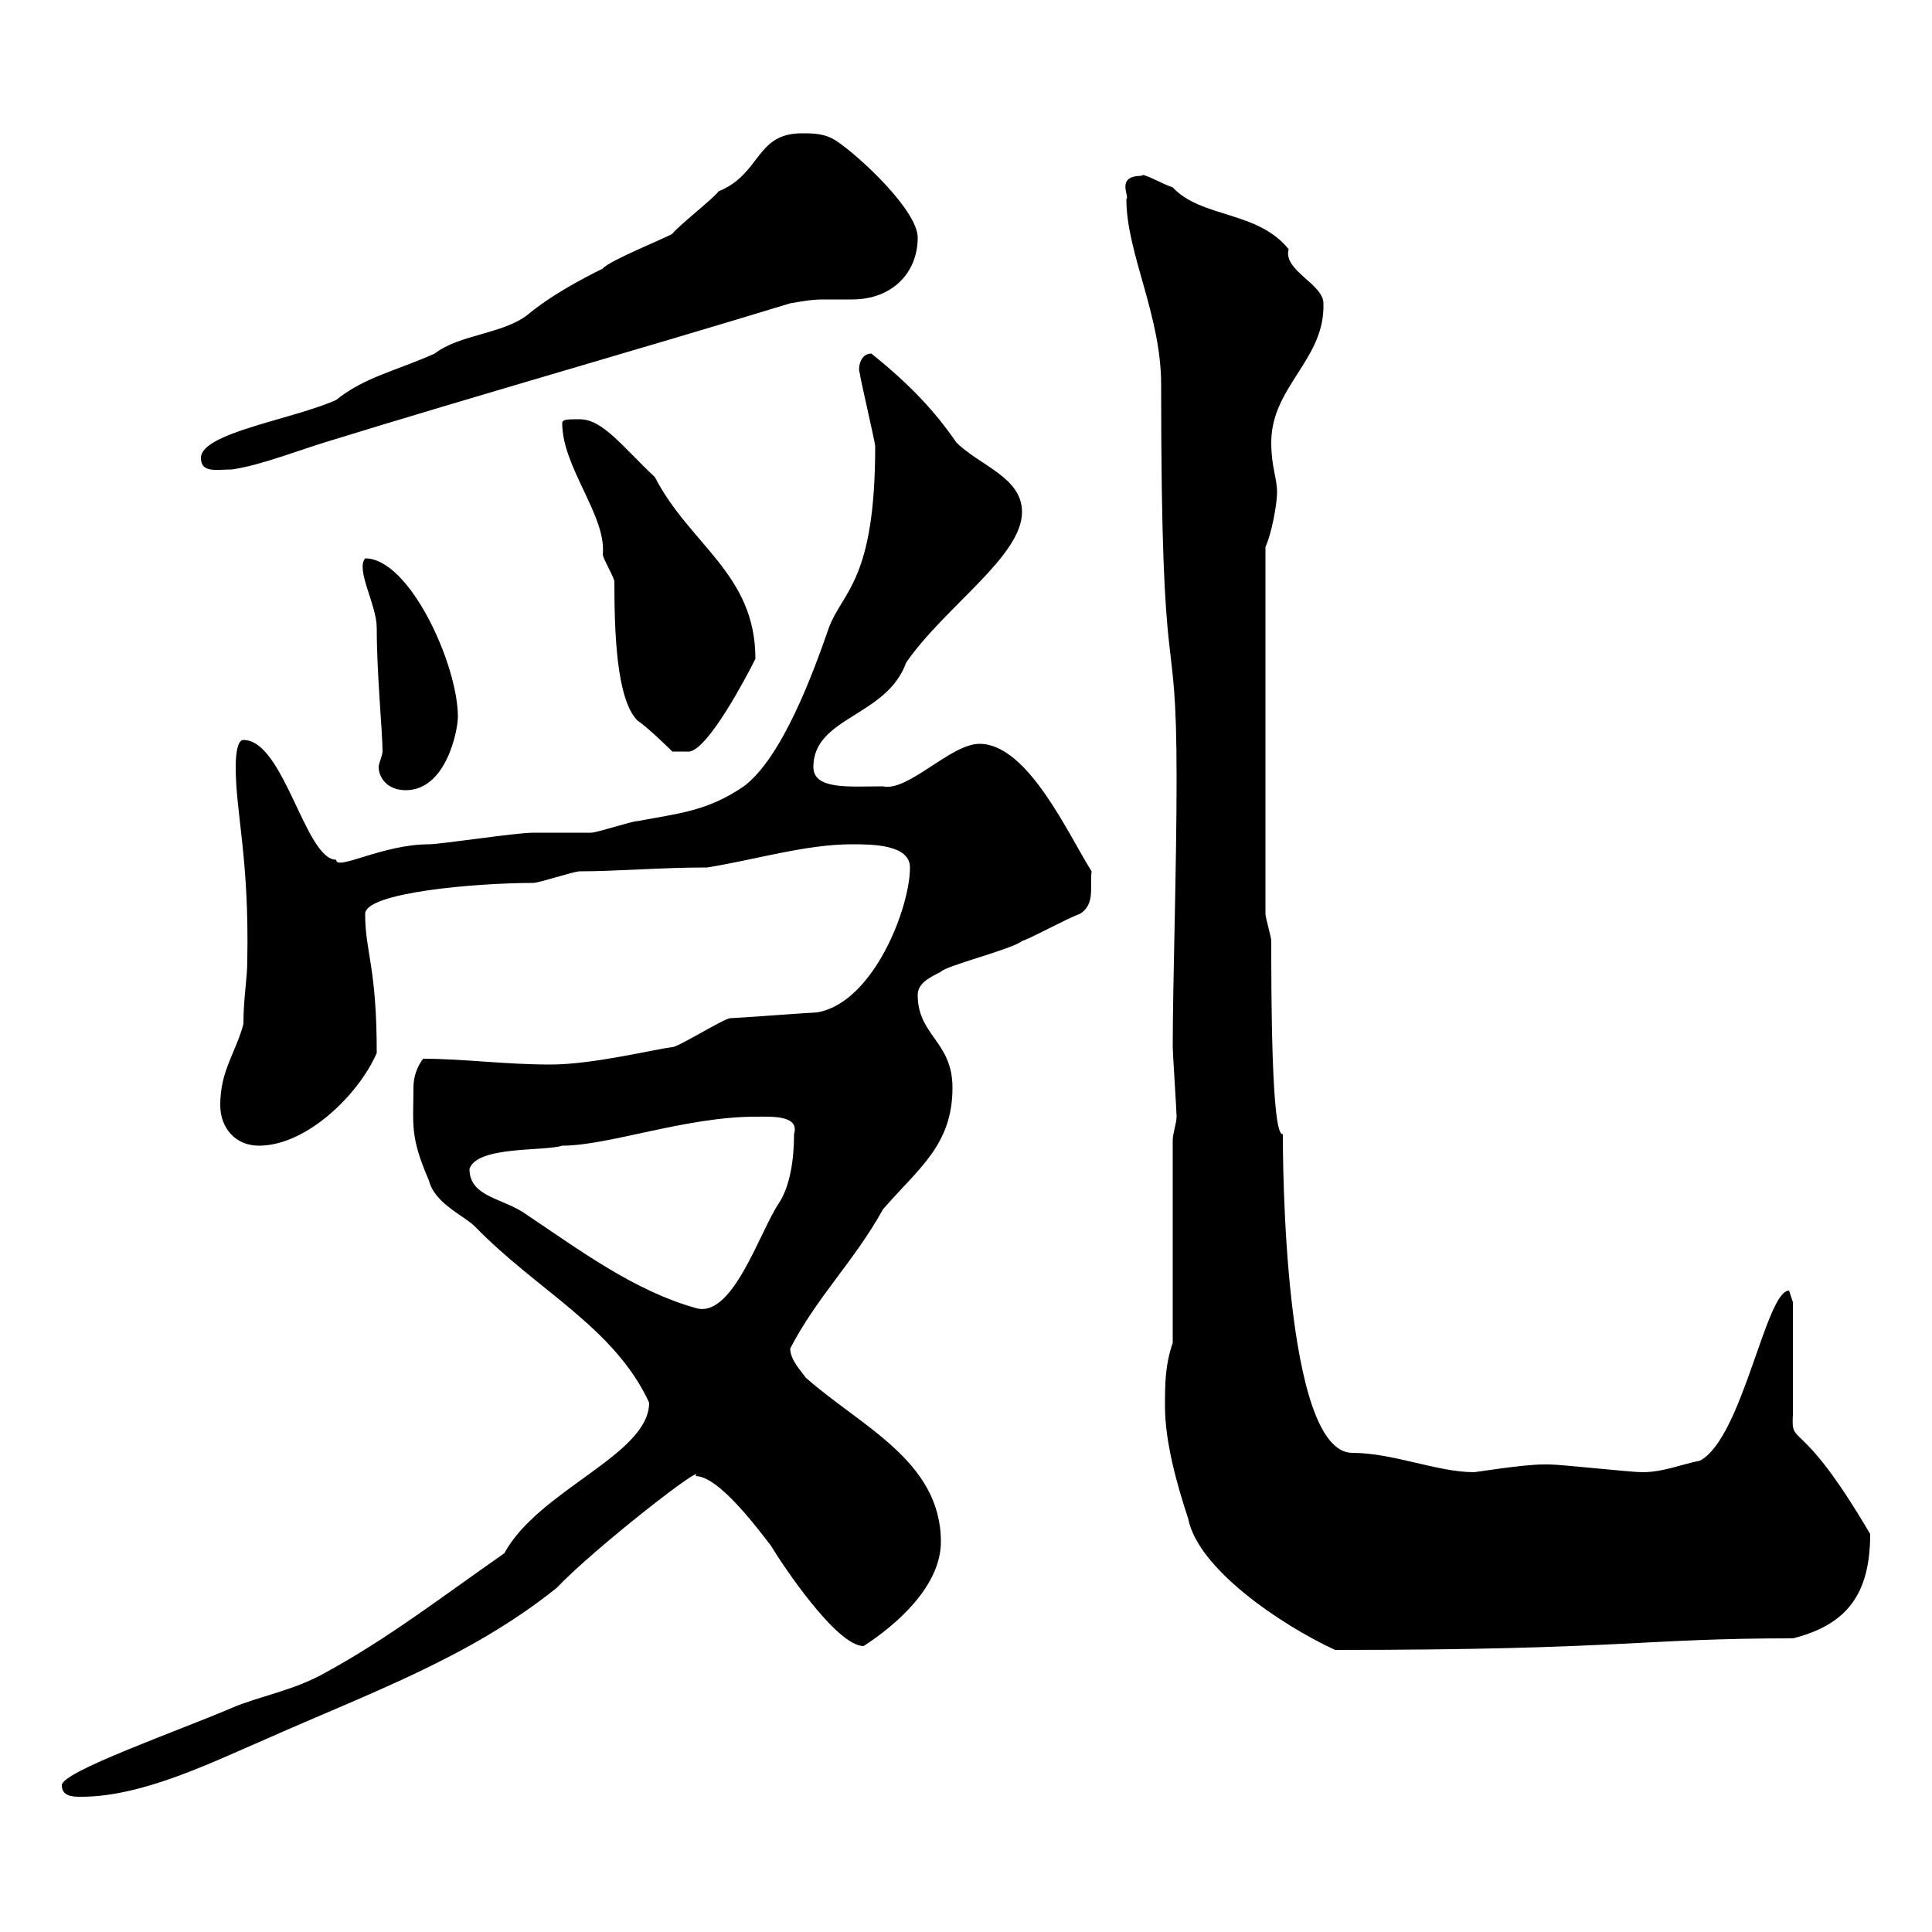 <svg xmlns="http://www.w3.org/2000/svg" xmlns:xlink="http://www.w3.org/1999/xlink" width="300" height="300"><path d="M9.60 277.20C9.60 279 11.40 279 12.60 279C22.20 279 33 273.60 41.40 270C57.60 262.80 72.90 257.40 86.40 246.60C92.40 240.30 109.80 226.80 108 229.20C111.60 229.20 117.60 237.30 119.70 240C121.50 243 129.90 255.60 134.10 255.60C139.20 252.30 146.10 246.30 146.10 239.40C146.10 226.80 133.50 221.40 125.10 213.90C124.50 213 122.70 211.20 122.70 209.40C126.90 201.30 132.60 195.90 137.10 187.80C142.50 181.50 147.90 177.90 147.90 168.90C147.90 161.70 142.50 160.80 142.50 154.50C142.50 152.70 144.30 151.80 146.10 150.90C146.70 150 157.50 147.30 158.70 146.10C159.30 146.10 165.90 142.50 167.70 141.90C170.10 140.40 169.20 137.70 169.50 135.30C165.90 129.60 159.60 115.50 152.10 115.50C147.60 115.50 141 123 137.10 122.10C132 122.10 126.30 122.70 126.30 119.10C126.30 111.30 137.70 111.30 140.70 102.90C146.70 94.20 158.70 86.40 158.70 79.50C158.70 74.10 152.10 72.30 148.50 68.70C145.20 63.90 141.30 59.70 135.30 54.90C133.50 54.90 133.20 57.30 133.50 57.90C133.50 58.50 135.90 68.70 135.90 69.30C135.90 90.30 130.80 91.80 128.70 97.50C126.30 104.40 121.50 117.60 115.50 122.10C109.80 126 105.30 126.30 99 127.50C98.10 127.50 92.70 129.30 91.80 129.30C90.90 129.30 83.70 129.30 82.80 129.30C80.10 129.30 68.40 131.10 66.60 131.10C59.40 131.10 52.20 135.30 52.20 133.50C47.40 133.50 44.10 114.90 37.80 114.90C36.60 114.90 36.60 118.50 36.60 119.10C36.60 126.30 38.70 133.20 38.40 149.10C38.40 152.10 37.80 154.80 37.80 159C36.60 163.50 34.20 166.20 34.20 171.60C34.20 175.20 36.60 177.90 40.20 177.90C47.70 177.90 55.80 169.80 58.50 163.50C58.50 150 56.70 147.90 56.70 141.90C56.70 138.60 73.80 137.10 82.80 137.10C83.70 137.10 89.10 135.30 90 135.30C95.70 135.30 102.60 134.70 109.80 134.70C117.30 133.50 125.10 131.10 132.30 131.10C135.30 131.10 141.30 131.10 141.30 134.70C141.30 141 135.60 155.70 126.90 157.20C126.30 157.20 114.30 158.10 113.40 158.10C112.50 158.10 105.30 162.60 104.40 162.60C101.70 162.90 92.10 165.30 85.50 165.30C78.30 165.30 72 164.40 65.70 164.40C64.80 165.60 64.20 167.10 64.20 168.90C64.20 174.60 63.60 176.40 66.60 183.30C67.50 186.90 72 188.70 73.80 190.50C83.40 200.40 95.40 206.10 100.80 217.80C100.80 225.90 83.70 231.30 78.30 241.20C68.40 248.10 60.30 254.40 50.40 259.80C45.60 262.50 40.20 263.40 36 265.20C27.60 268.80 9.60 275.10 9.60 277.20ZM180.90 218.40C180.90 223.80 182.70 230.40 184.50 235.80C186 243.60 198.90 252.30 207.30 256.20C252 256.20 254.70 254.40 278.40 254.40C286.80 252.30 290.40 247.50 290.40 238.20C279.30 219.30 278.10 225 278.40 219.60L278.40 202.20C278.40 202.20 277.80 200.40 277.80 200.40C274.20 200.40 270.60 223.20 264 226.80C261 227.40 258.30 228.60 255 228.60C253.20 228.60 242.40 227.40 240.60 227.40C240.60 227.40 240.60 227.40 239.70 227.40C236.40 227.40 229.20 228.60 228.90 228.60C223.20 228.60 216.30 225.60 210 225.60C199.20 225.60 199.20 179.10 199.20 176.10C197.40 176.70 197.40 153.60 197.40 146.10C197.40 145.50 196.50 142.50 196.50 141.90L196.50 84.90C197.40 83.10 198.30 78.30 198.30 76.50C198.30 74.10 197.40 72.60 197.40 68.70C197.40 60 205.80 55.80 205.50 47.10C205.50 44.10 199.20 42 200.10 38.70C195.30 32.70 186.60 33.90 182.10 29.10C180.30 28.50 177.30 26.70 177.30 27.30C173.10 27.30 175.50 30.60 174.90 30.90C174.90 39.30 180.30 48.90 180.30 59.70C180.30 110.70 182.70 94.50 182.70 120.90C182.70 135 182.10 152.70 182.10 162.60C182.10 163.50 182.70 172.50 182.70 173.40C182.70 174.30 182.10 176.10 182.10 177L182.10 208.50C180.90 212.10 180.90 214.80 180.90 218.40ZM72.90 181.50C74.10 177.90 84.60 178.80 87.30 177.90C94.50 177.90 106.50 173.40 117.30 173.40C119.70 173.40 124.20 173.10 123.30 176.10C123.30 180 122.70 184.20 120.90 186.90C117.90 191.40 113.70 204.90 108 203.10C98.40 200.40 90 194.10 81.90 188.70C78.30 186 72.90 186 72.90 181.50ZM56.70 86.70C55.20 88.50 58.50 93.90 58.50 97.50C58.50 104.70 59.40 113.70 59.40 116.70C59.40 117.30 58.80 118.50 58.80 119.10C58.80 120.60 60 122.70 63 122.70C69.30 122.70 71.10 113.40 71.10 111.30C71.10 103.20 63.60 86.70 56.70 86.70ZM87.30 65.70C87.30 72.60 94.20 80.10 93.60 86.10C93.60 86.70 95.40 89.70 95.40 90.30C95.40 98.10 95.70 108.60 99 111.90C100.80 113.10 104.40 116.70 104.40 116.70L107.10 116.70C110.10 116.10 115.80 105.30 117.30 102.30C117.30 89.10 107.10 84.60 101.70 74.10C96.60 69.30 93.60 65.10 90 65.10C88.20 65.10 87.30 65.10 87.30 65.70ZM31.20 71.10C31.20 73.50 33.60 72.90 36 72.90C40.20 72.30 45.60 70.20 50.40 68.70C74.70 61.20 98.10 54.60 122.70 47.10C124.50 46.80 126 46.50 127.80 46.50C129.60 46.50 130.80 46.50 132.30 46.50C138.60 46.50 142.50 42.30 142.50 36.90C142.50 32.70 133.50 24.30 129.90 21.90C128.10 20.70 126.30 20.70 124.50 20.70C117.30 20.70 118.20 27 111.60 29.70C110.70 30.90 105.30 35.10 104.40 36.30C103.50 36.90 94.50 40.50 93.60 41.70C90 43.50 85.50 45.90 81.90 48.90C78 51.90 71.40 51.90 67.50 54.90C61.50 57.60 56.70 58.50 52.20 62.10C45.60 65.10 31.20 67.20 31.20 71.10Z"/></svg>